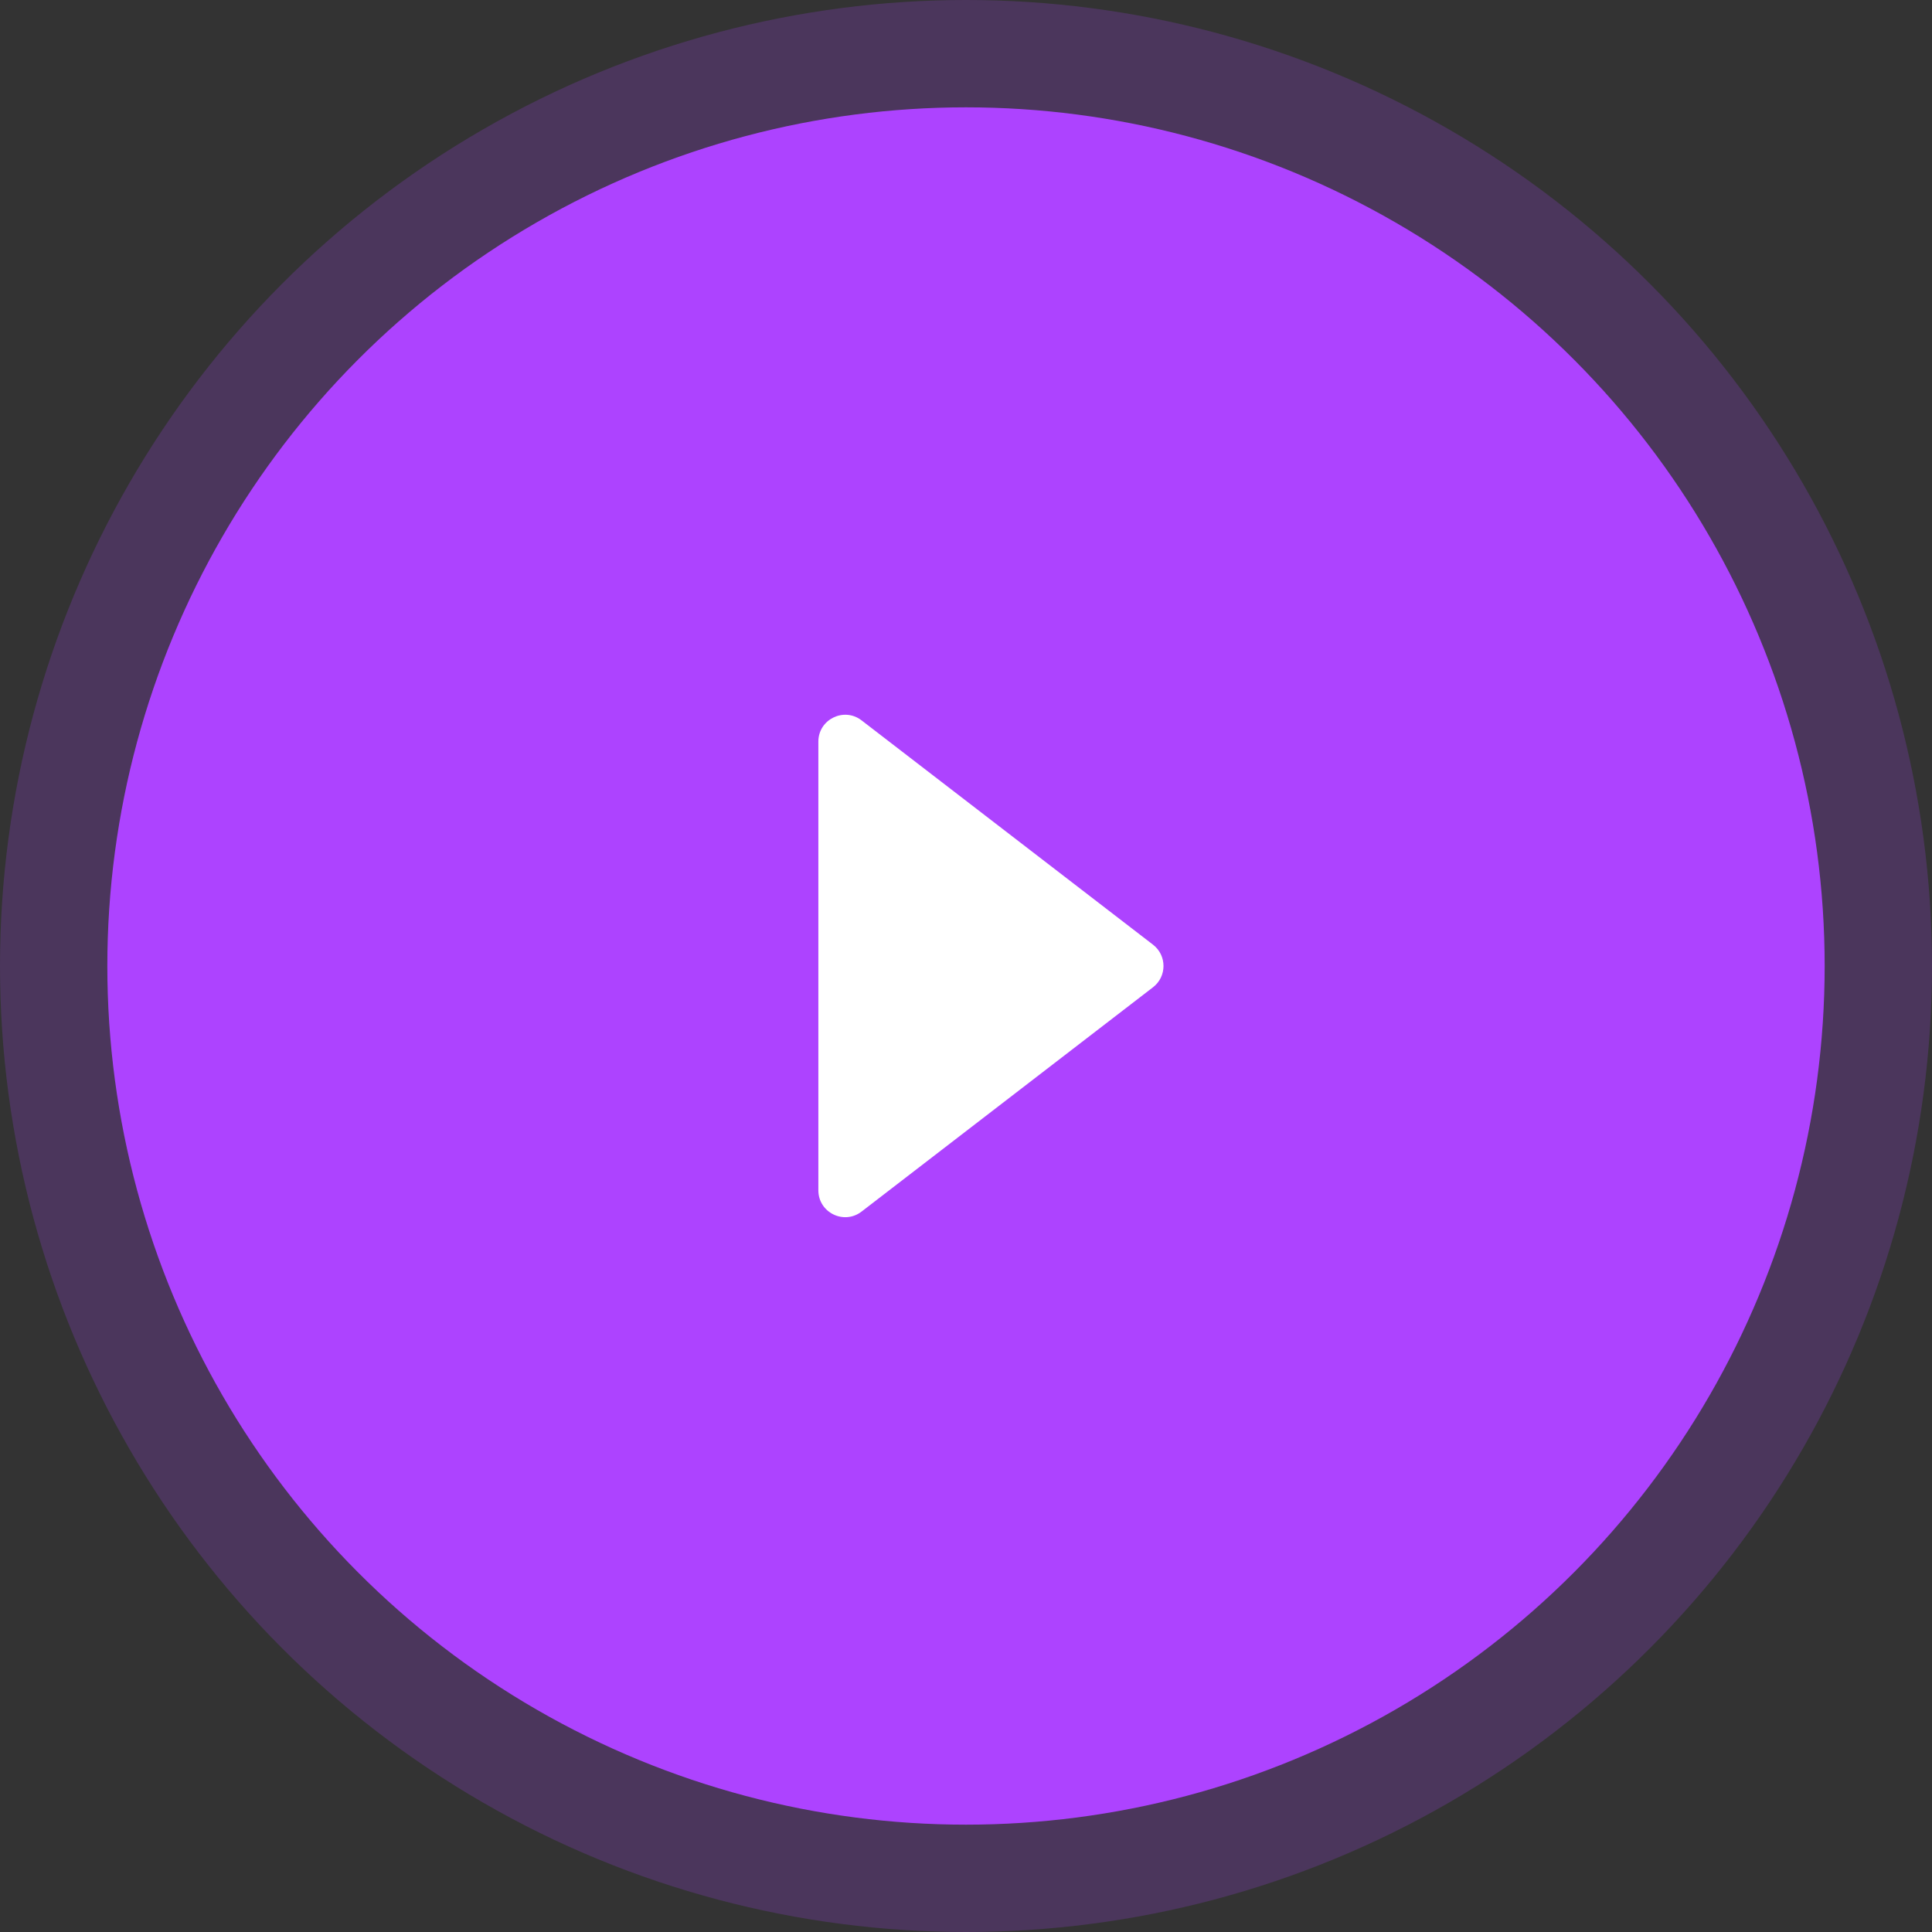 <svg width="36" height="36" viewBox="0 0 36 36" fill="none" xmlns="http://www.w3.org/2000/svg">
    <rect x="0" y="0" width="36" height="36" fill="#333333" stroke="none"/>
    <circle cx="18" cy="18" r="18" fill="#AD43FF" fill-opacity="0.2" />
    <circle cx="18" cy="18" r="16" fill="#AD43FF" />
    <path d="M21.485 17.603C21.745 17.803 21.745 18.196 21.485 18.396L16.054 22.576C15.726 22.829 15.249 22.595 15.249 22.18L15.249 13.819C15.249 13.404 15.726 13.17 16.054 13.423L21.485 17.603Z" fill="white" />
</svg>
    